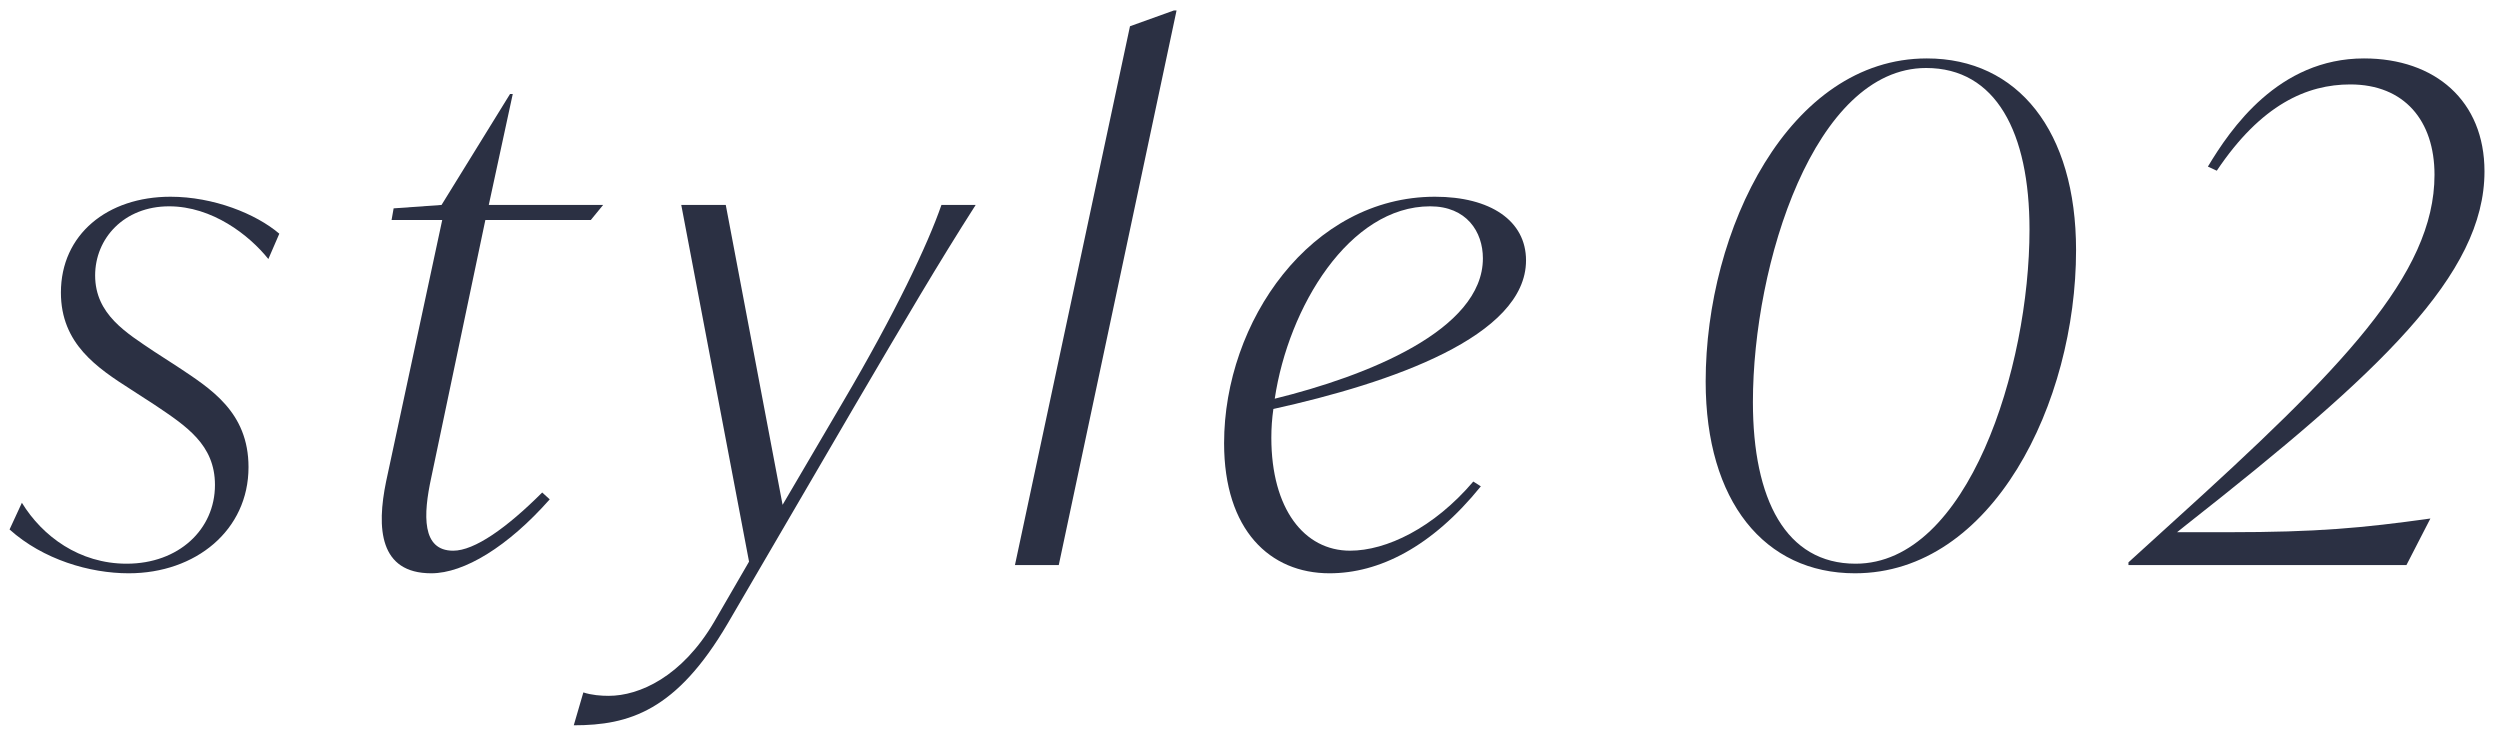 <svg width="146" height="43" viewBox="0 0 146 43" fill="none" xmlns="http://www.w3.org/2000/svg">
<path d="M89.12 15.207C89.12 19.645 81.243 22.364 74.365 23.884C74.285 24.444 74.246 25.003 74.246 25.563C74.246 29.721 76.165 32.16 78.844 32.16C80.963 32.16 83.722 30.841 86.041 28.122L86.481 28.402C83.602 31.961 80.523 33.48 77.644 33.48C74.165 33.48 71.487 30.961 71.487 25.883C71.487 18.766 76.565 11.489 83.802 11.489C87.04 11.489 89.12 12.888 89.12 15.207ZM83.522 12.049C78.804 12.049 75.245 17.926 74.445 23.284C79.803 21.965 86.601 19.286 86.601 15.087C86.601 13.528 85.641 12.049 83.522 12.049Z" fill="#2B3043"/>
<path d="M59.273 33L65.991 1.533L68.55 0.613H68.71L61.832 33H59.273Z" fill="#2B3043"/>
<path d="M54.98 11.969H56.979C54.78 15.407 52.861 18.686 49.902 23.724L42.505 36.399C39.506 41.517 36.747 42.357 33.508 42.357L34.068 40.437C34.548 40.597 35.108 40.637 35.547 40.637C37.347 40.637 39.826 39.518 41.705 36.319L43.744 32.8L39.786 11.969H42.385L45.703 29.482L49.222 23.484C52.261 18.326 54.18 14.288 54.98 11.969Z" fill="#2B3043"/>
<path d="M28.345 12.848L25.187 27.882C24.707 30.081 24.627 32.161 26.466 32.161C27.706 32.161 29.585 30.841 31.664 28.762L32.104 29.162C29.665 31.921 27.106 33.48 25.187 33.48C22.148 33.48 21.988 30.841 22.548 28.122L25.826 12.848H22.868L22.988 12.168L25.786 11.969L29.785 5.491H29.945L28.545 11.969H35.223L34.503 12.848H28.345Z" fill="#2B3043"/>
<path d="M7.516 33.48C5.237 33.48 2.518 32.68 0.558 30.921L1.278 29.362C2.478 31.321 4.637 32.92 7.396 32.92C10.434 32.92 12.554 30.921 12.554 28.322C12.554 25.963 10.874 24.883 9.035 23.644L7.676 22.764C5.676 21.485 3.557 20.085 3.557 17.087C3.557 13.688 6.276 11.489 9.955 11.489C12.474 11.489 14.953 12.488 16.312 13.648L15.672 15.127C14.553 13.728 12.394 12.049 9.875 12.049C7.236 12.049 5.556 13.928 5.556 16.087C5.556 18.366 7.396 19.446 8.995 20.525L10.354 21.405C12.274 22.684 14.513 24.044 14.513 27.282C14.513 30.961 11.434 33.48 7.516 33.48Z" fill="#2B3043"/>
<path d="M127.141 31.081H130.14C135.298 31.081 137.937 30.841 141.935 30.281L140.536 33H124.302V32.84L126.941 30.441C136.698 21.604 142.175 16.047 142.175 10.209C142.175 7.05 140.416 4.931 137.257 4.931C134.738 4.931 132.059 6.091 129.46 9.969L128.941 9.729C130.26 7.53 133.059 3.412 138.057 3.412C142.215 3.412 145.094 5.891 145.094 10.009C145.094 16.047 138.977 21.764 127.741 30.601L127.141 31.081Z" fill="#2B3043"/>
<path d="M108.327 33.48C103.049 33.48 99.611 29.281 99.611 22.284C99.611 13.408 104.489 3.412 112.526 3.412C117.843 3.412 121.242 7.65 121.242 14.607C121.242 23.524 116.364 33.48 108.327 33.48ZM108.367 32.92C114.925 32.92 118.523 21.484 118.523 13.408C118.523 7.73 116.564 3.971 112.486 3.971C105.968 3.971 102.37 15.407 102.37 23.484C102.37 29.161 104.289 32.92 108.367 32.92Z" fill="#2B3043"/>
</svg>
